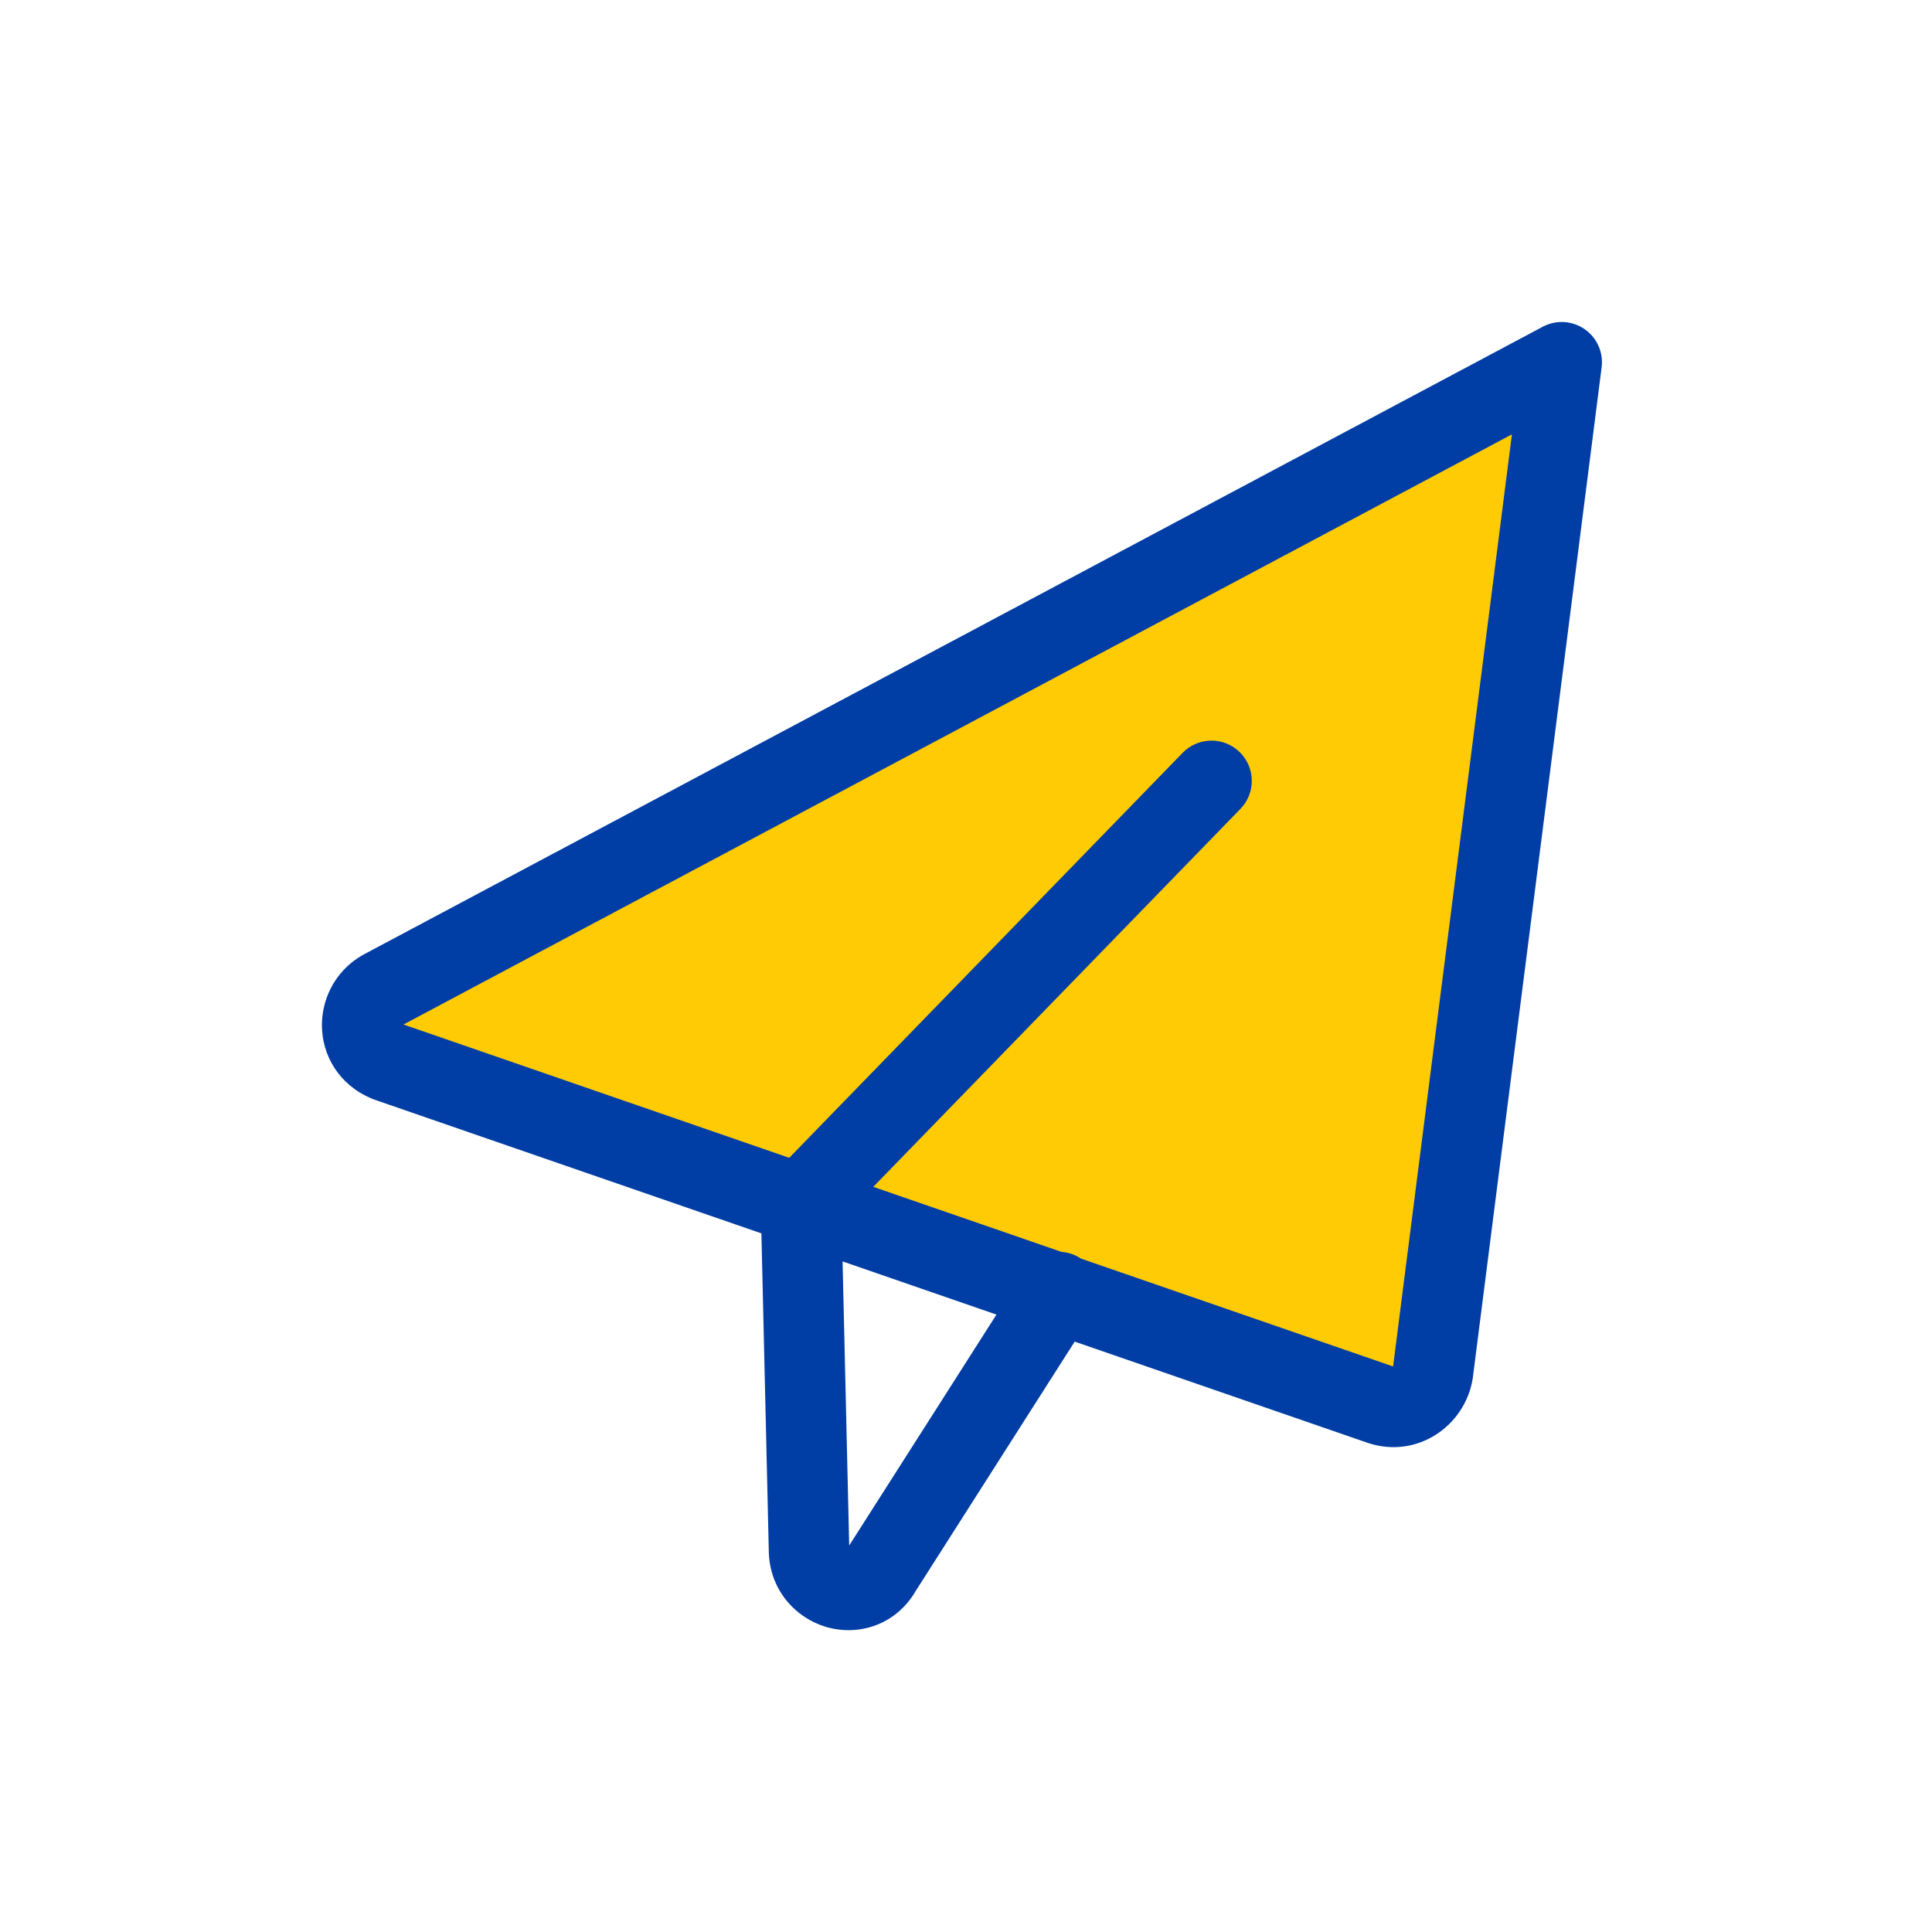 <svg width="128" height="128" viewBox="0 0 128 128" fill="none" xmlns="http://www.w3.org/2000/svg">
<path d="M25.867 70.4L91.467 93.067C93.067 93.6 94.667 92.533 94.933 90.933L103.467 24L25.333 65.6C23.467 66.667 23.467 69.6 25.867 70.4Z" fill="#FFCB05"/>
<path fill-rule="evenodd" clip-rule="evenodd" d="M106.112 24.337C106.238 23.348 105.802 22.372 104.982 21.805C104.161 21.239 103.093 21.178 102.213 21.646L24.08 63.246C24.057 63.259 24.033 63.271 24.01 63.285C22.13 64.359 21.207 66.366 21.34 68.283C21.478 70.292 22.763 72.169 25.007 72.924L50.445 81.714L50.934 102.703C50.949 105.313 52.701 107.198 54.757 107.795C56.847 108.402 59.347 107.7 60.686 105.377L71.201 88.886L90.596 95.587L90.623 95.596C93.888 96.685 97.047 94.472 97.564 91.372C97.566 91.356 97.569 91.341 97.571 91.326C97.574 91.307 97.576 91.289 97.579 91.27L106.112 24.337ZM71.622 83.388C71.604 83.376 71.585 83.364 71.567 83.353C71.18 83.106 70.754 82.972 70.327 82.941L57.856 78.632L82.18 53.592C83.206 52.536 83.181 50.848 82.125 49.822C81.069 48.795 79.38 48.82 78.354 49.876L52.289 76.708L26.738 67.879L26.731 67.877L100.169 28.776L92.299 90.512C92.297 90.517 92.295 90.521 92.294 90.524C92.293 90.526 92.291 90.528 92.29 90.53L71.622 83.388ZM55.823 83.572L66.018 87.095L56.261 102.395L55.823 83.572Z" fill="#003DA5"/>
</svg>
